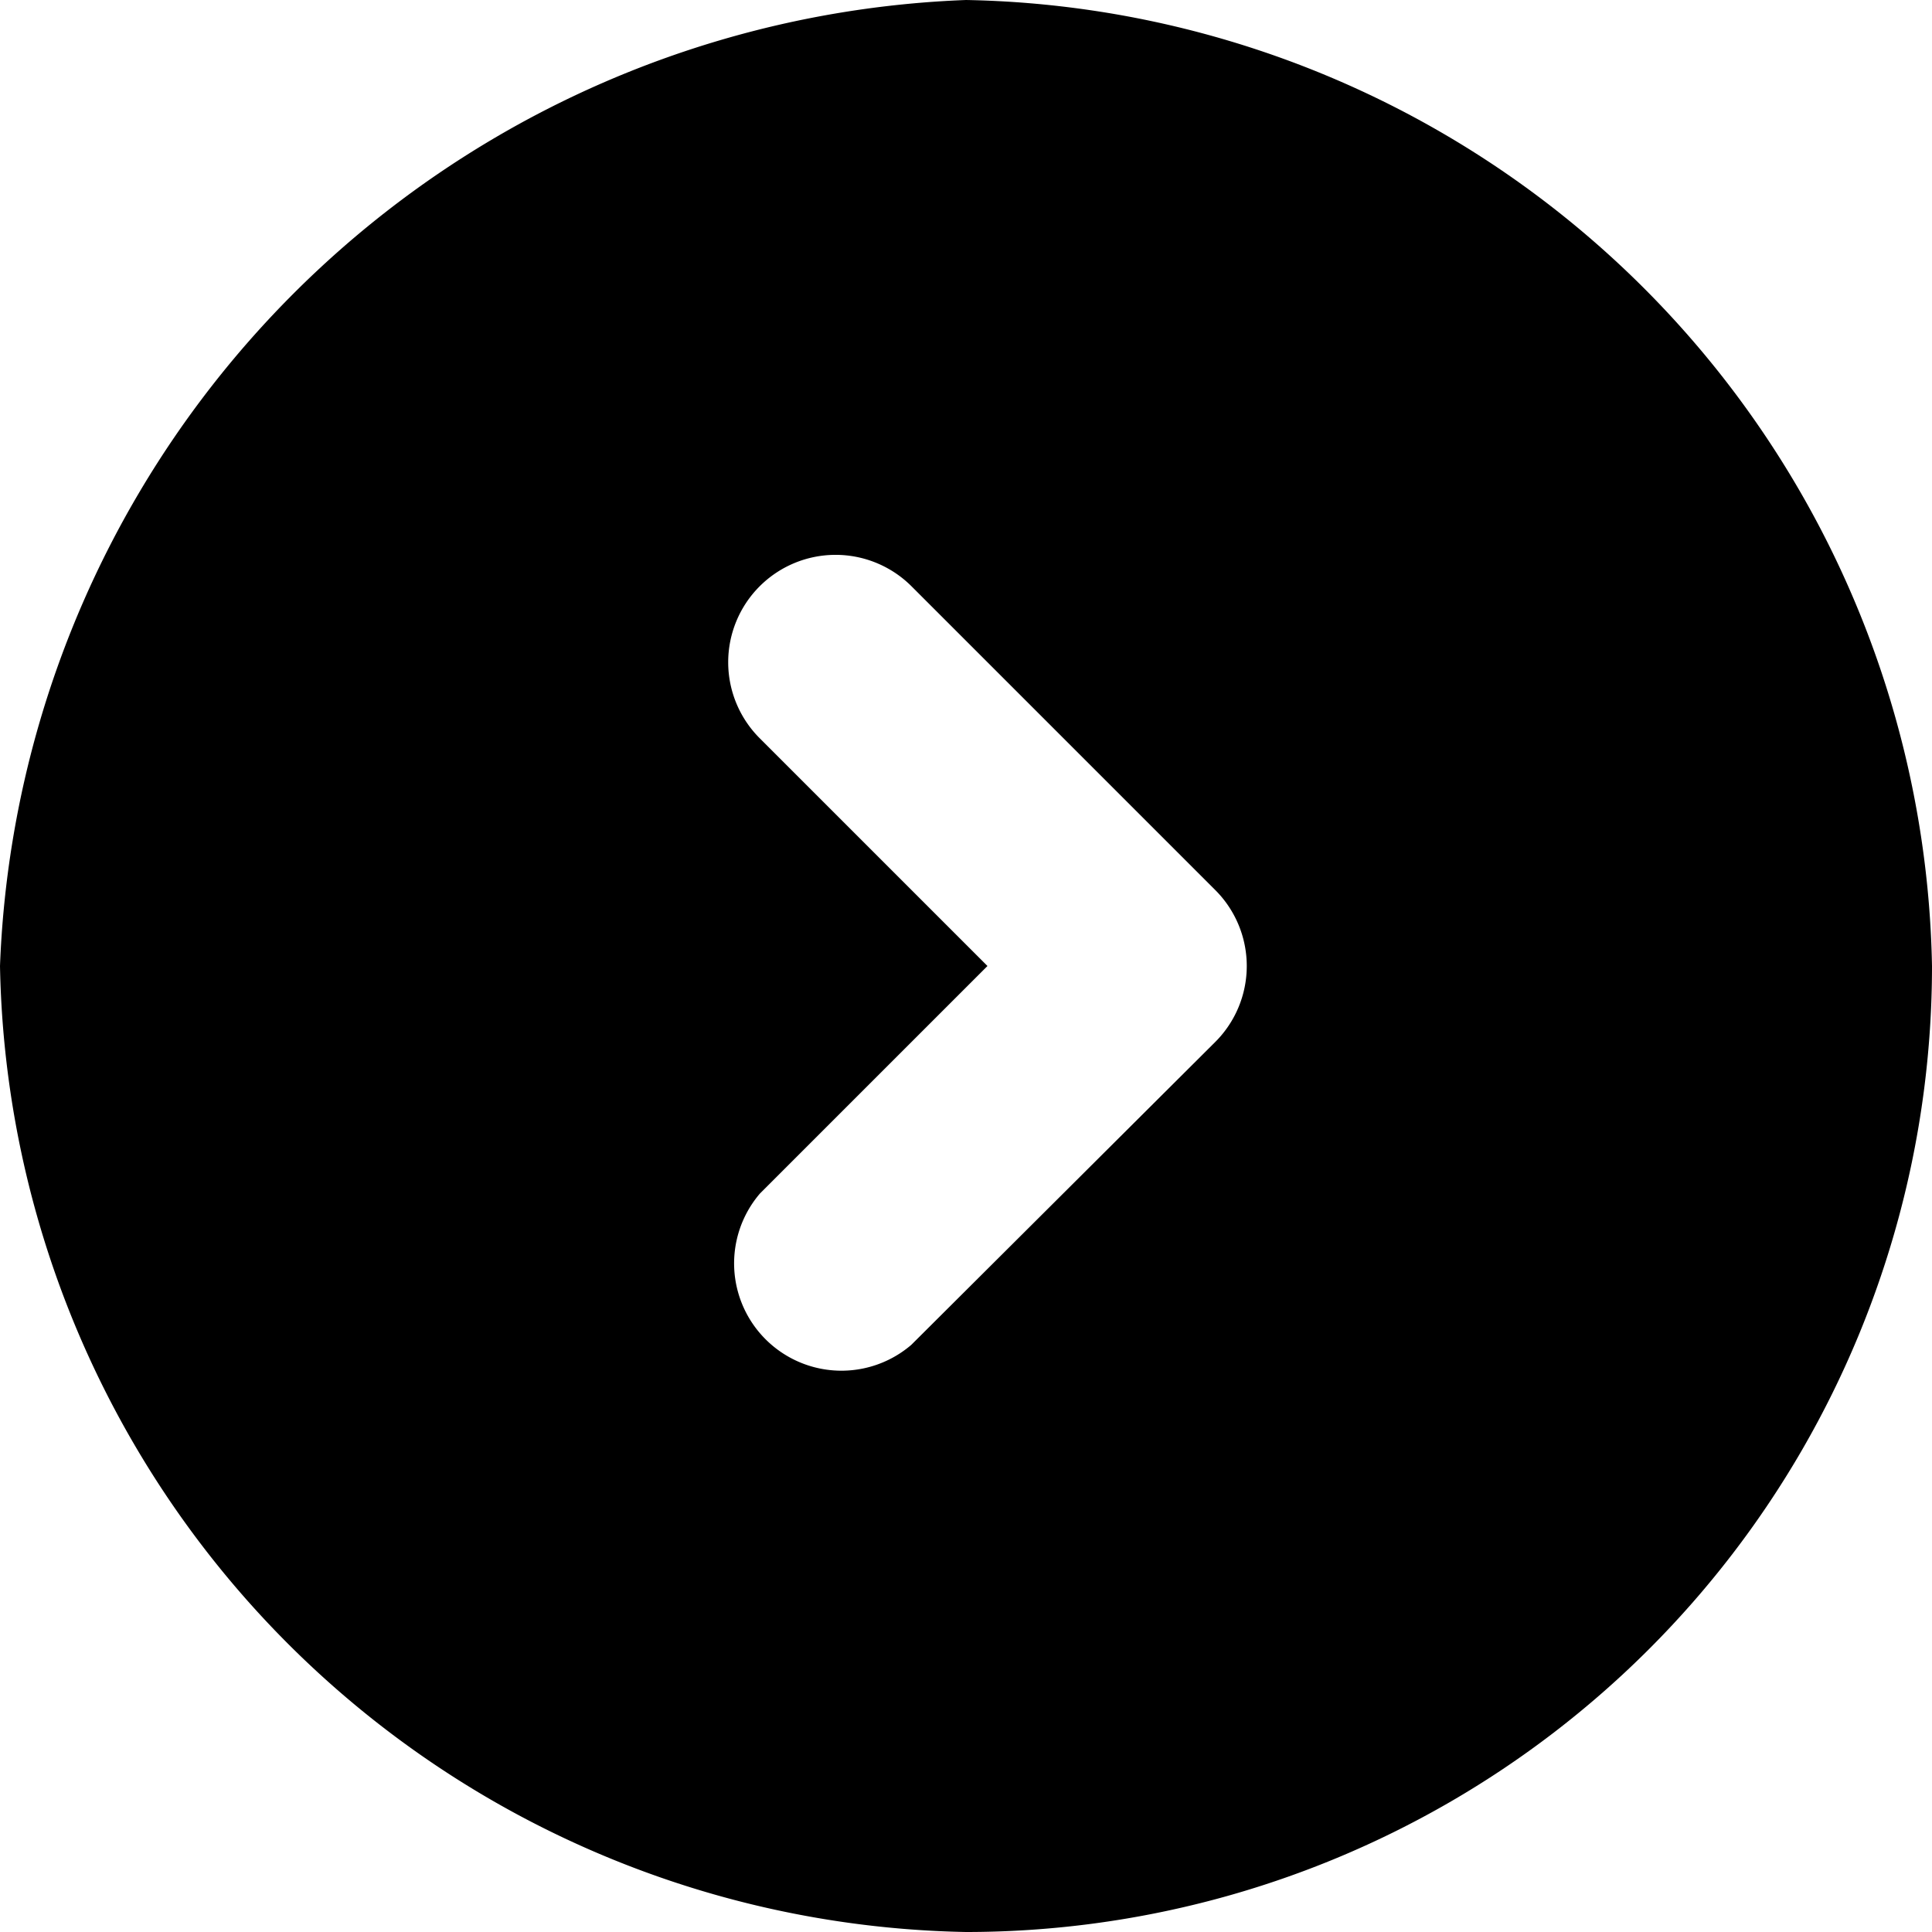 <svg xmlns="http://www.w3.org/2000/svg" viewBox="0 0 18 18" width="18" height="18">
    <path d="M9,0A9.36,9.36,0,0,0,0,9a9.17,9.17,0,0,0,9,9,9,9,0,0,0,9-9A9.17,9.17,0,0,0,9,0Zm2.32,9.71L8.49,12.53a1,1,0,0,1-1.41-1.41L9.2,9,7.08,6.88h0A1,1,0,0,1,8.49,5.46l2.83,2.83h0A1,1,0,0,1,11.32,9.71Z"/>
</svg>